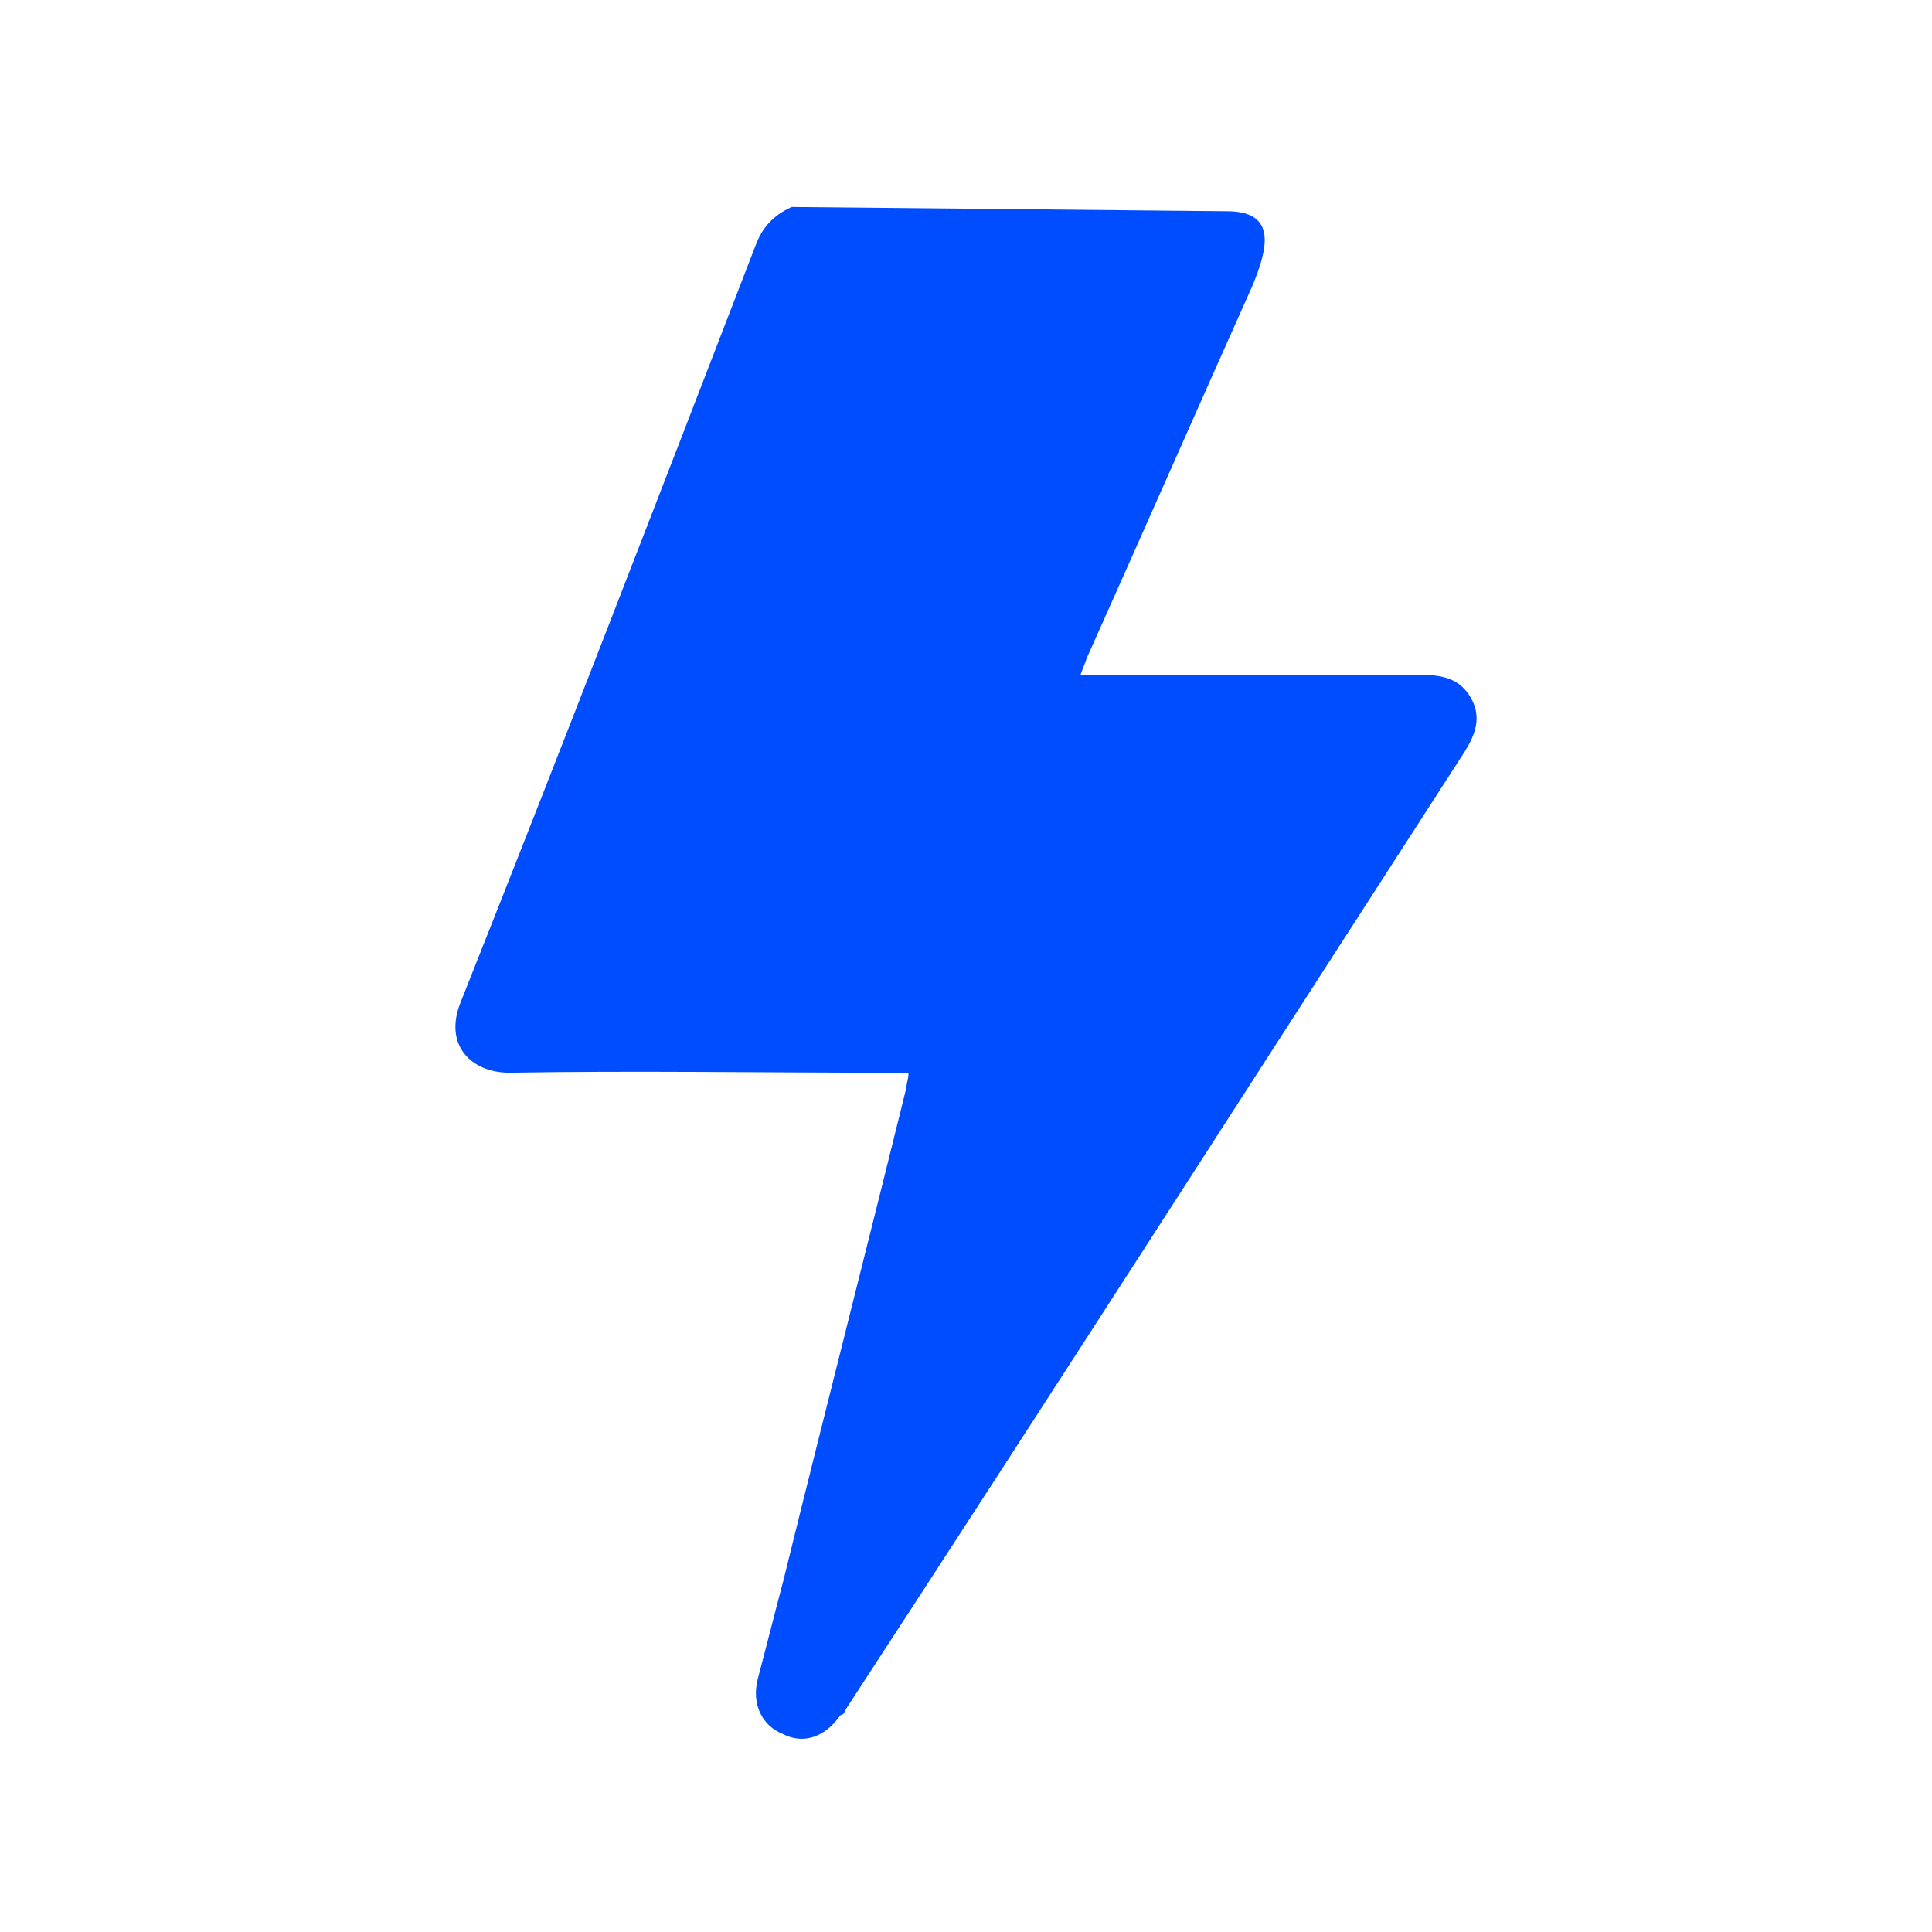 <svg width="140" height="140" viewBox="0 0 140 140" fill="none" xmlns="http://www.w3.org/2000/svg">
<path d="M88.912 15.308C92.604 15.308 91.835 18.083 90.758 20.703C86.758 29.643 82.757 38.737 78.757 47.676C78.603 48.139 78.45 48.447 78.296 48.91C78.757 48.91 79.219 48.91 79.527 48.91C87.373 48.91 95.22 48.91 103.066 48.91C104.605 48.91 105.835 49.218 106.605 50.605C107.374 51.992 106.912 53.225 106.143 54.458C91.219 77.578 76.296 100.853 61.218 123.973C61.218 124.127 61.064 124.281 60.91 124.281C59.834 125.822 58.295 126.439 56.756 125.668C55.218 125.052 54.449 123.51 54.91 121.661C55.526 119.349 56.141 116.883 56.756 114.571C59.68 102.702 62.757 90.68 65.68 78.811C65.68 78.503 65.834 78.195 65.834 77.733H64.449C55.218 77.733 45.987 77.578 36.91 77.733C34.14 77.733 32.14 75.729 33.371 72.646C40.602 54.458 47.679 36.116 54.756 17.774C55.218 16.541 55.987 15.617 57.372 15L88.912 15.308Z" fill="#004DFF"/>
</svg>
